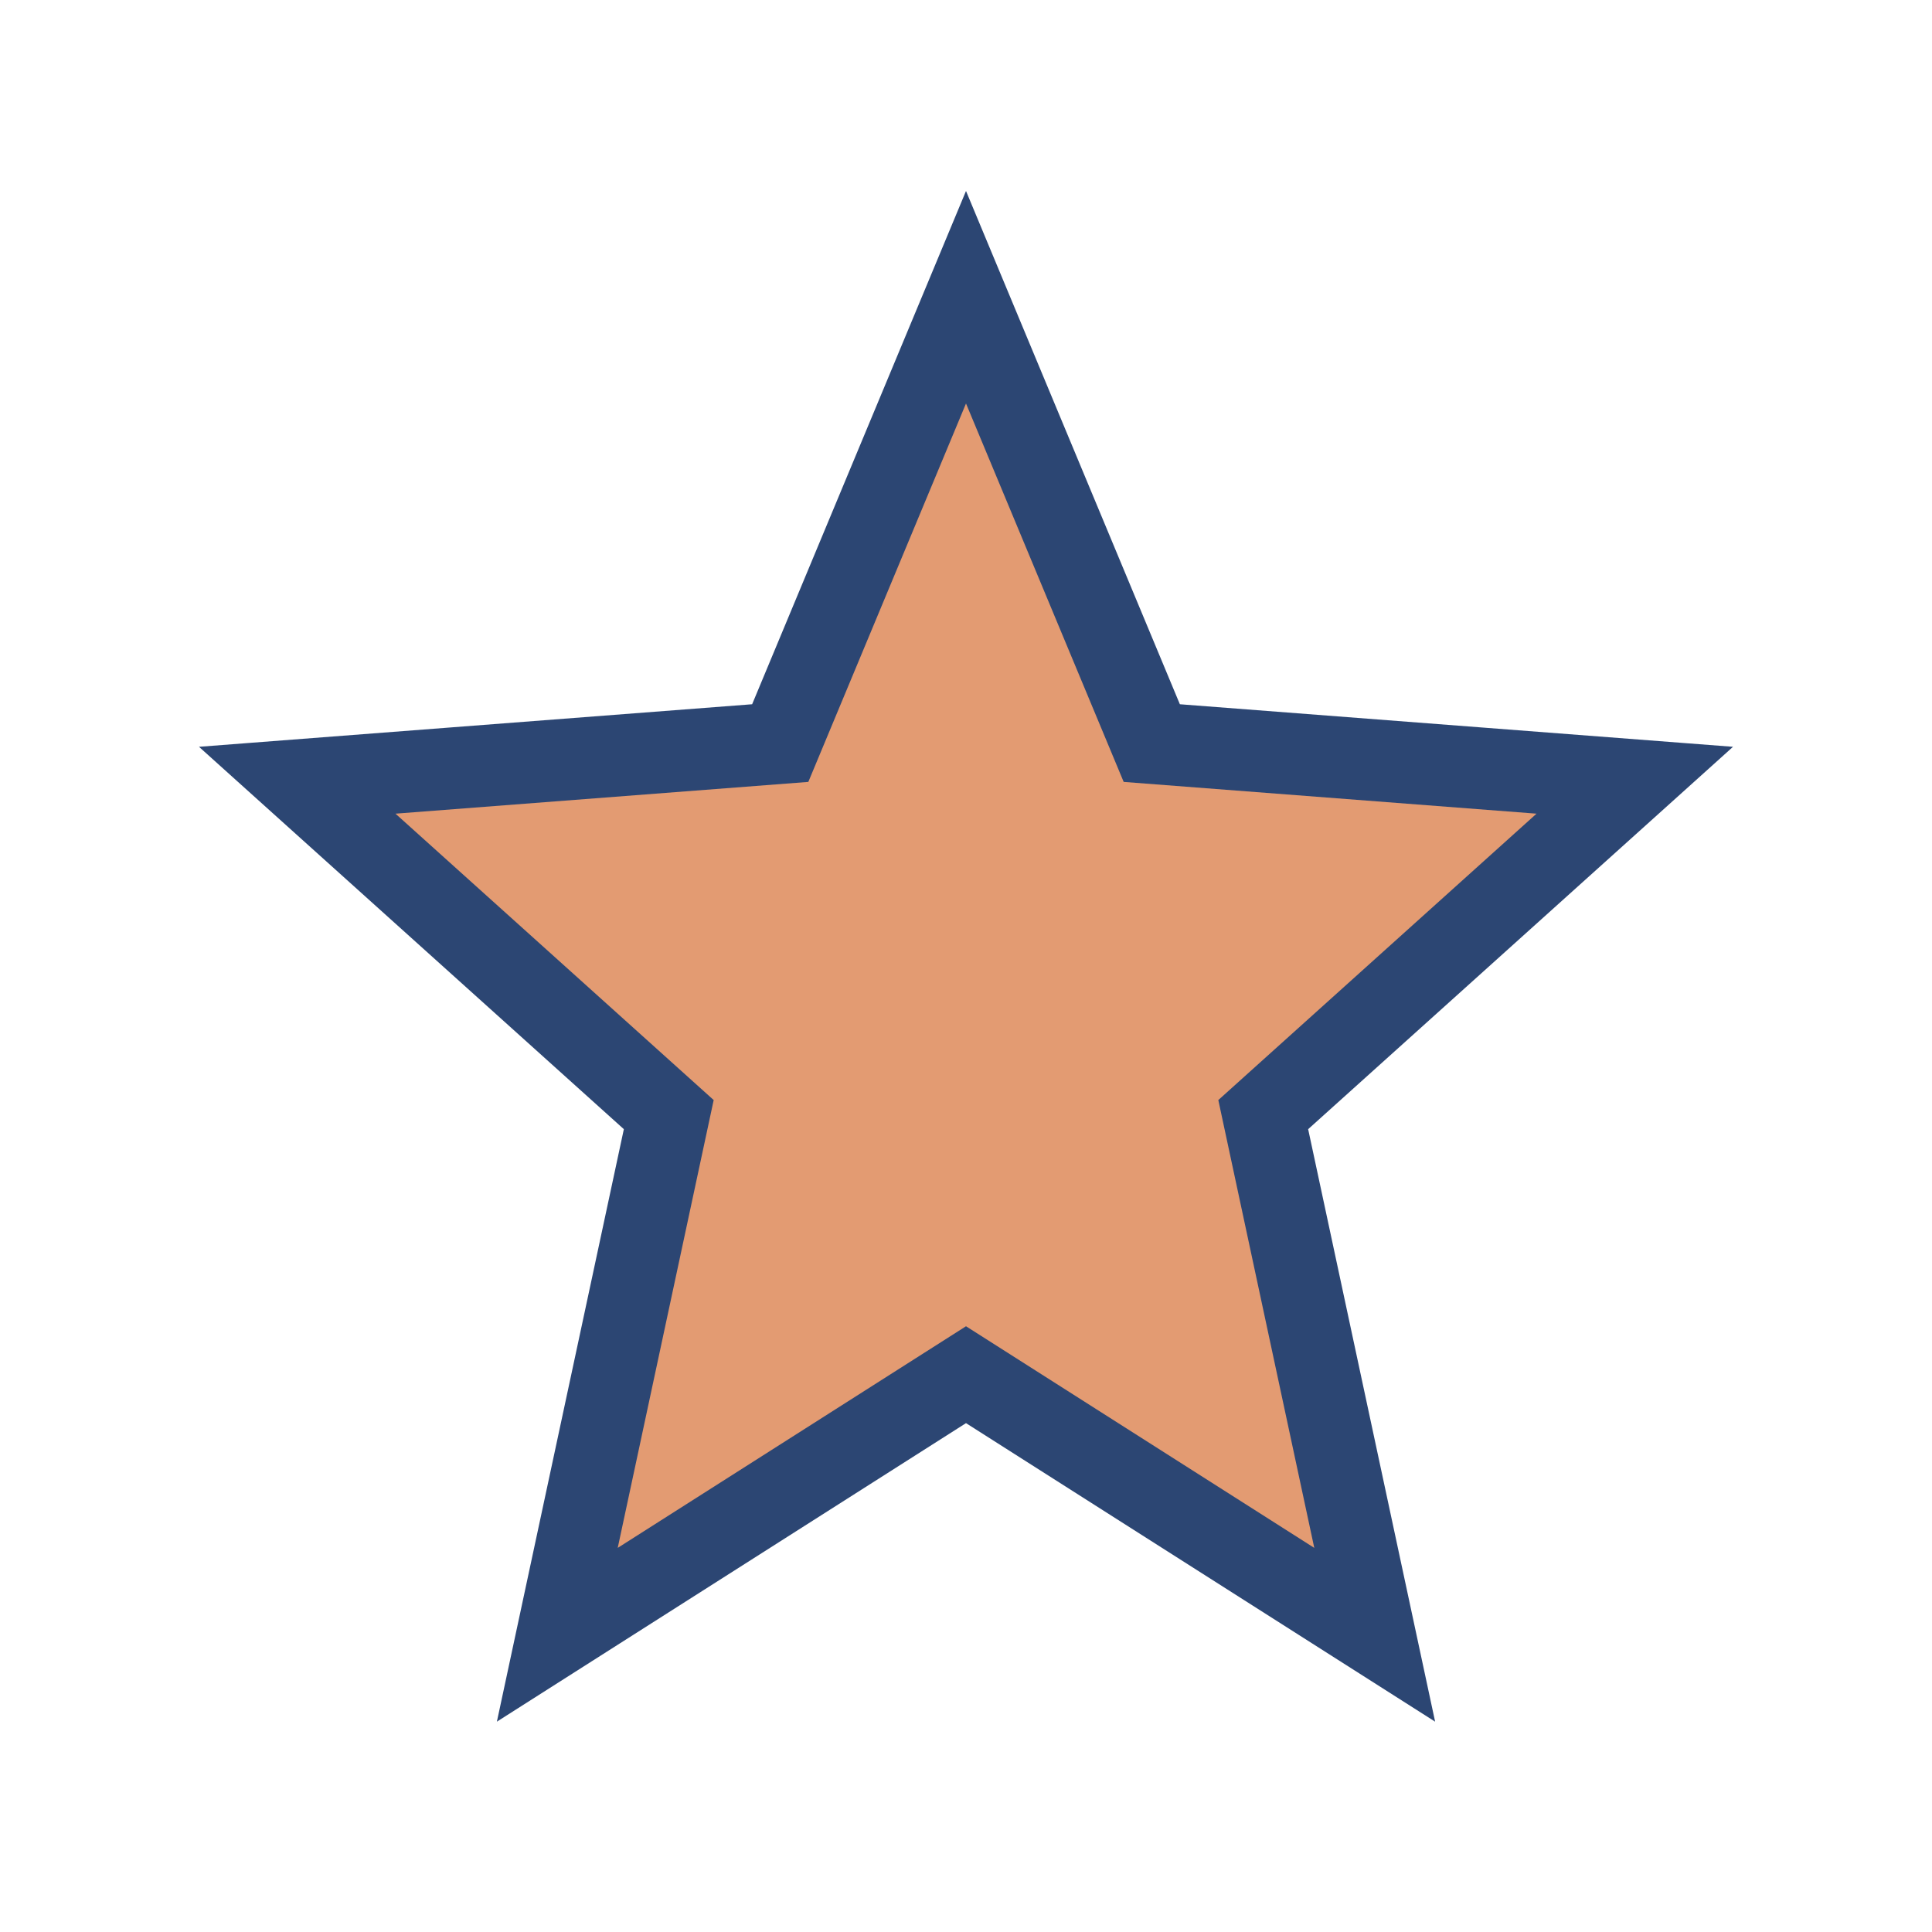 <?xml version="1.0" encoding="UTF-8"?>
<svg xmlns="http://www.w3.org/2000/svg" width="26" height="26" viewBox="0 0 26 26"><polygon points="13,4 15.5,10 22,10.5 17,15 18.5,22 13,18.5 7.5,22 9,15 4,10.5 10.5,10" fill="#E39B72" stroke="#2C4673" stroke-width="1.1"/></svg>